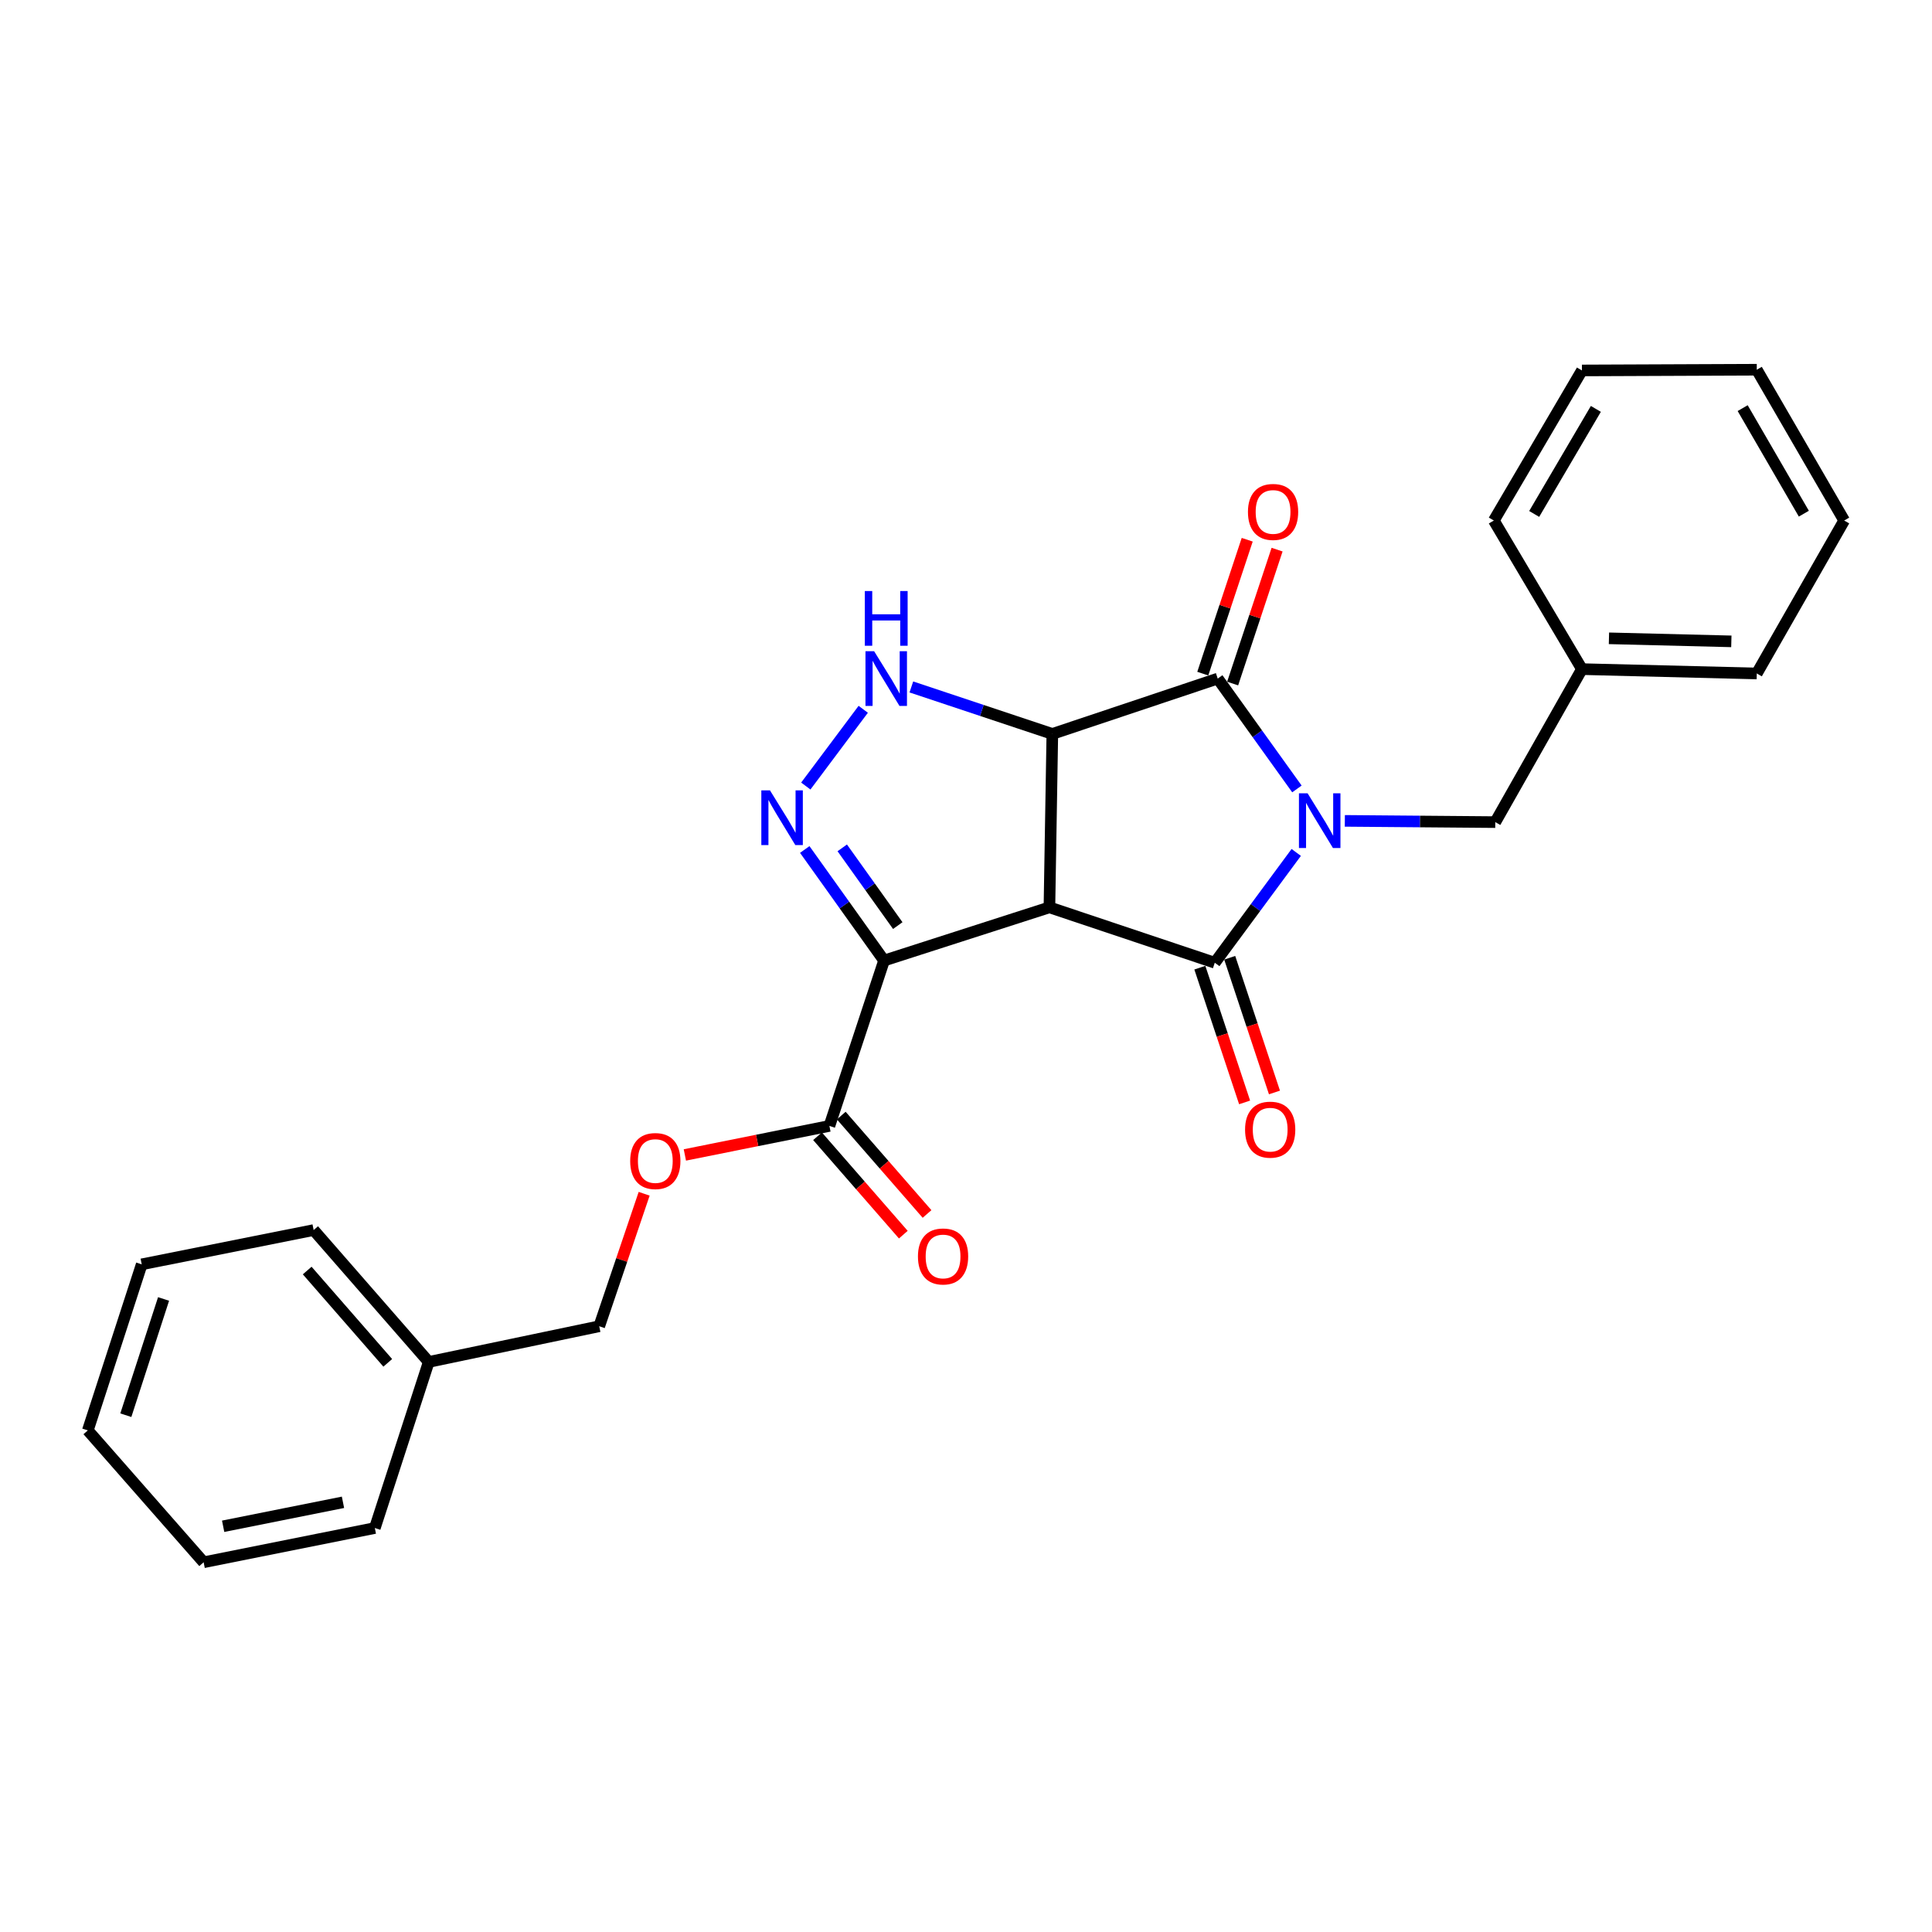 <?xml version='1.0' encoding='iso-8859-1'?>
<svg version='1.1' baseProfile='full'
              xmlns='http://www.w3.org/2000/svg'
                      xmlns:rdkit='http://www.rdkit.org/xml'
                      xmlns:xlink='http://www.w3.org/1999/xlink'
                  xml:space='preserve'
width='1000px' height='1000px' viewBox='0 0 1000 1000'>
<!-- END OF HEADER -->
<rect style='opacity:1.0;fill:#FFFFFF;stroke:none' width='1000' height='1000' x='0' y='0'> </rect>
<path class='bond-2' d='M 670.928,441.22 L 649.848,469.764' style='fill:none;fill-rule:evenodd;stroke:#0000FF;stroke-width:6px;stroke-linecap:butt;stroke-linejoin:miter;stroke-opacity:1' />
<path class='bond-2' d='M 649.848,469.764 L 628.769,498.308' style='fill:none;fill-rule:evenodd;stroke:#000000;stroke-width:6px;stroke-linecap:butt;stroke-linejoin:miter;stroke-opacity:1' />
<path class='bond-3' d='M 671.285,408.352 L 650.787,379.792' style='fill:none;fill-rule:evenodd;stroke:#0000FF;stroke-width:6px;stroke-linecap:butt;stroke-linejoin:miter;stroke-opacity:1' />
<path class='bond-3' d='M 650.787,379.792 L 630.289,351.233' style='fill:none;fill-rule:evenodd;stroke:#000000;stroke-width:6px;stroke-linecap:butt;stroke-linejoin:miter;stroke-opacity:1' />
<path class='bond-8' d='M 696.084,424.882 L 735.018,425.204' style='fill:none;fill-rule:evenodd;stroke:#0000FF;stroke-width:6px;stroke-linecap:butt;stroke-linejoin:miter;stroke-opacity:1' />
<path class='bond-8' d='M 735.018,425.204 L 773.953,425.526' style='fill:none;fill-rule:evenodd;stroke:#000000;stroke-width:6px;stroke-linecap:butt;stroke-linejoin:miter;stroke-opacity:1' />
<path class='bond-0' d='M 543.182,469.64 L 628.769,498.308' style='fill:none;fill-rule:evenodd;stroke:#000000;stroke-width:6px;stroke-linecap:butt;stroke-linejoin:miter;stroke-opacity:1' />
<path class='bond-4' d='M 543.182,469.64 L 457.587,497.177' style='fill:none;fill-rule:evenodd;stroke:#000000;stroke-width:6px;stroke-linecap:butt;stroke-linejoin:miter;stroke-opacity:1' />
<path class='bond-26' d='M 543.182,469.64 L 544.684,379.882' style='fill:none;fill-rule:evenodd;stroke:#000000;stroke-width:6px;stroke-linecap:butt;stroke-linejoin:miter;stroke-opacity:1' />
<path class='bond-1' d='M 544.684,379.882 L 630.289,351.233' style='fill:none;fill-rule:evenodd;stroke:#000000;stroke-width:6px;stroke-linecap:butt;stroke-linejoin:miter;stroke-opacity:1' />
<path class='bond-6' d='M 544.684,379.882 L 508.199,367.724' style='fill:none;fill-rule:evenodd;stroke:#000000;stroke-width:6px;stroke-linecap:butt;stroke-linejoin:miter;stroke-opacity:1' />
<path class='bond-6' d='M 508.199,367.724 L 471.715,355.567' style='fill:none;fill-rule:evenodd;stroke:#0000FF;stroke-width:6px;stroke-linecap:butt;stroke-linejoin:miter;stroke-opacity:1' />
<path class='bond-9' d='M 621.04,500.875 L 632.622,535.738' style='fill:none;fill-rule:evenodd;stroke:#000000;stroke-width:6px;stroke-linecap:butt;stroke-linejoin:miter;stroke-opacity:1' />
<path class='bond-9' d='M 632.622,535.738 L 644.204,570.601' style='fill:none;fill-rule:evenodd;stroke:#FF0000;stroke-width:6px;stroke-linecap:butt;stroke-linejoin:miter;stroke-opacity:1' />
<path class='bond-9' d='M 636.498,495.74 L 648.079,530.603' style='fill:none;fill-rule:evenodd;stroke:#000000;stroke-width:6px;stroke-linecap:butt;stroke-linejoin:miter;stroke-opacity:1' />
<path class='bond-9' d='M 648.079,530.603 L 659.661,565.466' style='fill:none;fill-rule:evenodd;stroke:#FF0000;stroke-width:6px;stroke-linecap:butt;stroke-linejoin:miter;stroke-opacity:1' />
<path class='bond-10' d='M 638.019,353.798 L 649.517,319.146' style='fill:none;fill-rule:evenodd;stroke:#000000;stroke-width:6px;stroke-linecap:butt;stroke-linejoin:miter;stroke-opacity:1' />
<path class='bond-10' d='M 649.517,319.146 L 661.016,284.494' style='fill:none;fill-rule:evenodd;stroke:#FF0000;stroke-width:6px;stroke-linecap:butt;stroke-linejoin:miter;stroke-opacity:1' />
<path class='bond-10' d='M 622.559,348.668 L 634.058,314.016' style='fill:none;fill-rule:evenodd;stroke:#000000;stroke-width:6px;stroke-linecap:butt;stroke-linejoin:miter;stroke-opacity:1' />
<path class='bond-10' d='M 634.058,314.016 L 645.556,279.364' style='fill:none;fill-rule:evenodd;stroke:#FF0000;stroke-width:6px;stroke-linecap:butt;stroke-linejoin:miter;stroke-opacity:1' />
<path class='bond-7' d='M 457.587,497.177 L 429.299,582.772' style='fill:none;fill-rule:evenodd;stroke:#000000;stroke-width:6px;stroke-linecap:butt;stroke-linejoin:miter;stroke-opacity:1' />
<path class='bond-27' d='M 457.587,497.177 L 437.062,468.435' style='fill:none;fill-rule:evenodd;stroke:#000000;stroke-width:6px;stroke-linecap:butt;stroke-linejoin:miter;stroke-opacity:1' />
<path class='bond-27' d='M 437.062,468.435 L 416.537,439.694' style='fill:none;fill-rule:evenodd;stroke:#0000FF;stroke-width:6px;stroke-linecap:butt;stroke-linejoin:miter;stroke-opacity:1' />
<path class='bond-27' d='M 464.685,479.088 L 450.317,458.969' style='fill:none;fill-rule:evenodd;stroke:#000000;stroke-width:6px;stroke-linecap:butt;stroke-linejoin:miter;stroke-opacity:1' />
<path class='bond-27' d='M 450.317,458.969 L 435.95,438.851' style='fill:none;fill-rule:evenodd;stroke:#0000FF;stroke-width:6px;stroke-linecap:butt;stroke-linejoin:miter;stroke-opacity:1' />
<path class='bond-5' d='M 417.084,406.854 L 446.812,367.13' style='fill:none;fill-rule:evenodd;stroke:#0000FF;stroke-width:6px;stroke-linecap:butt;stroke-linejoin:miter;stroke-opacity:1' />
<path class='bond-11' d='M 429.299,582.772 L 391.893,590.285' style='fill:none;fill-rule:evenodd;stroke:#000000;stroke-width:6px;stroke-linecap:butt;stroke-linejoin:miter;stroke-opacity:1' />
<path class='bond-11' d='M 391.893,590.285 L 354.486,597.798' style='fill:none;fill-rule:evenodd;stroke:#FF0000;stroke-width:6px;stroke-linecap:butt;stroke-linejoin:miter;stroke-opacity:1' />
<path class='bond-12' d='M 423.16,588.124 L 445.358,613.589' style='fill:none;fill-rule:evenodd;stroke:#000000;stroke-width:6px;stroke-linecap:butt;stroke-linejoin:miter;stroke-opacity:1' />
<path class='bond-12' d='M 445.358,613.589 L 467.555,639.054' style='fill:none;fill-rule:evenodd;stroke:#FF0000;stroke-width:6px;stroke-linecap:butt;stroke-linejoin:miter;stroke-opacity:1' />
<path class='bond-12' d='M 435.439,577.421 L 457.636,602.886' style='fill:none;fill-rule:evenodd;stroke:#000000;stroke-width:6px;stroke-linecap:butt;stroke-linejoin:miter;stroke-opacity:1' />
<path class='bond-12' d='M 457.636,602.886 L 479.833,628.351' style='fill:none;fill-rule:evenodd;stroke:#FF0000;stroke-width:6px;stroke-linecap:butt;stroke-linejoin:miter;stroke-opacity:1' />
<path class='bond-14' d='M 773.953,425.526 L 818.809,346.337' style='fill:none;fill-rule:evenodd;stroke:#000000;stroke-width:6px;stroke-linecap:butt;stroke-linejoin:miter;stroke-opacity:1' />
<path class='bond-13' d='M 333.416,617.89 L 321.788,652.178' style='fill:none;fill-rule:evenodd;stroke:#FF0000;stroke-width:6px;stroke-linecap:butt;stroke-linejoin:miter;stroke-opacity:1' />
<path class='bond-13' d='M 321.788,652.178 L 310.159,686.466' style='fill:none;fill-rule:evenodd;stroke:#000000;stroke-width:6px;stroke-linecap:butt;stroke-linejoin:miter;stroke-opacity:1' />
<path class='bond-15' d='M 310.159,686.466 L 221.912,704.935' style='fill:none;fill-rule:evenodd;stroke:#000000;stroke-width:6px;stroke-linecap:butt;stroke-linejoin:miter;stroke-opacity:1' />
<path class='bond-16' d='M 818.809,346.337 L 909.309,348.59' style='fill:none;fill-rule:evenodd;stroke:#000000;stroke-width:6px;stroke-linecap:butt;stroke-linejoin:miter;stroke-opacity:1' />
<path class='bond-16' d='M 832.789,330.392 L 896.139,331.969' style='fill:none;fill-rule:evenodd;stroke:#000000;stroke-width:6px;stroke-linecap:butt;stroke-linejoin:miter;stroke-opacity:1' />
<path class='bond-17' d='M 818.809,346.337 L 773.201,269.42' style='fill:none;fill-rule:evenodd;stroke:#000000;stroke-width:6px;stroke-linecap:butt;stroke-linejoin:miter;stroke-opacity:1' />
<path class='bond-18' d='M 221.912,704.935 L 162.342,636.678' style='fill:none;fill-rule:evenodd;stroke:#000000;stroke-width:6px;stroke-linecap:butt;stroke-linejoin:miter;stroke-opacity:1' />
<path class='bond-18' d='M 200.704,705.407 L 159.005,657.626' style='fill:none;fill-rule:evenodd;stroke:#000000;stroke-width:6px;stroke-linecap:butt;stroke-linejoin:miter;stroke-opacity:1' />
<path class='bond-19' d='M 221.912,704.935 L 194.014,790.901' style='fill:none;fill-rule:evenodd;stroke:#000000;stroke-width:6px;stroke-linecap:butt;stroke-linejoin:miter;stroke-opacity:1' />
<path class='bond-21' d='M 909.309,348.59 L 954.545,269.42' style='fill:none;fill-rule:evenodd;stroke:#000000;stroke-width:6px;stroke-linecap:butt;stroke-linejoin:miter;stroke-opacity:1' />
<path class='bond-22' d='M 773.201,269.42 L 818.809,191.742' style='fill:none;fill-rule:evenodd;stroke:#000000;stroke-width:6px;stroke-linecap:butt;stroke-linejoin:miter;stroke-opacity:1' />
<path class='bond-22' d='M 794.089,266.015 L 826.014,211.641' style='fill:none;fill-rule:evenodd;stroke:#000000;stroke-width:6px;stroke-linecap:butt;stroke-linejoin:miter;stroke-opacity:1' />
<path class='bond-23' d='M 162.342,636.678 L 73.353,654.423' style='fill:none;fill-rule:evenodd;stroke:#000000;stroke-width:6px;stroke-linecap:butt;stroke-linejoin:miter;stroke-opacity:1' />
<path class='bond-20' d='M 194.014,790.901 L 105.405,808.629' style='fill:none;fill-rule:evenodd;stroke:#000000;stroke-width:6px;stroke-linecap:butt;stroke-linejoin:miter;stroke-opacity:1' />
<path class='bond-20' d='M 177.527,777.589 L 115.501,789.998' style='fill:none;fill-rule:evenodd;stroke:#000000;stroke-width:6px;stroke-linecap:butt;stroke-linejoin:miter;stroke-opacity:1' />
<path class='bond-24' d='M 105.405,808.629 L 45.455,740.371' style='fill:none;fill-rule:evenodd;stroke:#000000;stroke-width:6px;stroke-linecap:butt;stroke-linejoin:miter;stroke-opacity:1' />
<path class='bond-28' d='M 954.545,269.42 L 909.309,191.371' style='fill:none;fill-rule:evenodd;stroke:#000000;stroke-width:6px;stroke-linecap:butt;stroke-linejoin:miter;stroke-opacity:1' />
<path class='bond-28' d='M 933.668,265.88 L 902.002,211.246' style='fill:none;fill-rule:evenodd;stroke:#000000;stroke-width:6px;stroke-linecap:butt;stroke-linejoin:miter;stroke-opacity:1' />
<path class='bond-25' d='M 818.809,191.742 L 909.309,191.371' style='fill:none;fill-rule:evenodd;stroke:#000000;stroke-width:6px;stroke-linecap:butt;stroke-linejoin:miter;stroke-opacity:1' />
<path class='bond-29' d='M 73.353,654.423 L 45.455,740.371' style='fill:none;fill-rule:evenodd;stroke:#000000;stroke-width:6px;stroke-linecap:butt;stroke-linejoin:miter;stroke-opacity:1' />
<path class='bond-29' d='M 84.661,672.344 L 65.132,732.508' style='fill:none;fill-rule:evenodd;stroke:#000000;stroke-width:6px;stroke-linecap:butt;stroke-linejoin:miter;stroke-opacity:1' />
<path  class='atom-0' d='M 676.812 410.615
L 686.092 425.615
Q 687.012 427.095, 688.492 429.775
Q 689.972 432.455, 690.052 432.615
L 690.052 410.615
L 693.812 410.615
L 693.812 438.935
L 689.932 438.935
L 679.972 422.535
Q 678.812 420.615, 677.572 418.415
Q 676.372 416.215, 676.012 415.535
L 676.012 438.935
L 672.332 438.935
L 672.332 410.615
L 676.812 410.615
' fill='#0000FF'/>
<path  class='atom-6' d='M 398.543 409.104
L 407.823 424.104
Q 408.743 425.584, 410.223 428.264
Q 411.703 430.944, 411.783 431.104
L 411.783 409.104
L 415.543 409.104
L 415.543 437.424
L 411.663 437.424
L 401.703 421.024
Q 400.543 419.104, 399.303 416.904
Q 398.103 414.704, 397.743 414.024
L 397.743 437.424
L 394.063 437.424
L 394.063 409.104
L 398.543 409.104
' fill='#0000FF'/>
<path  class='atom-7' d='M 452.449 337.073
L 461.729 352.073
Q 462.649 353.553, 464.129 356.233
Q 465.609 358.913, 465.689 359.073
L 465.689 337.073
L 469.449 337.073
L 469.449 365.393
L 465.569 365.393
L 455.609 348.993
Q 454.449 347.073, 453.209 344.873
Q 452.009 342.673, 451.649 341.993
L 451.649 365.393
L 447.969 365.393
L 447.969 337.073
L 452.449 337.073
' fill='#0000FF'/>
<path  class='atom-7' d='M 447.629 305.921
L 451.469 305.921
L 451.469 317.961
L 465.949 317.961
L 465.949 305.921
L 469.789 305.921
L 469.789 334.241
L 465.949 334.241
L 465.949 321.161
L 451.469 321.161
L 451.469 334.241
L 447.629 334.241
L 447.629 305.921
' fill='#0000FF'/>
<path  class='atom-10' d='M 644.445 584.707
Q 644.445 577.907, 647.805 574.107
Q 651.165 570.307, 657.445 570.307
Q 663.725 570.307, 667.085 574.107
Q 670.445 577.907, 670.445 584.707
Q 670.445 591.587, 667.045 595.507
Q 663.645 599.387, 657.445 599.387
Q 651.205 599.387, 647.805 595.507
Q 644.445 591.627, 644.445 584.707
M 657.445 596.187
Q 661.765 596.187, 664.085 593.307
Q 666.445 590.387, 666.445 584.707
Q 666.445 579.147, 664.085 576.347
Q 661.765 573.507, 657.445 573.507
Q 653.125 573.507, 650.765 576.307
Q 648.445 579.107, 648.445 584.707
Q 648.445 590.427, 650.765 593.307
Q 653.125 596.187, 657.445 596.187
' fill='#FF0000'/>
<path  class='atom-11' d='M 645.938 264.975
Q 645.938 258.175, 649.298 254.375
Q 652.658 250.575, 658.938 250.575
Q 665.218 250.575, 668.578 254.375
Q 671.938 258.175, 671.938 264.975
Q 671.938 271.855, 668.538 275.775
Q 665.138 279.655, 658.938 279.655
Q 652.698 279.655, 649.298 275.775
Q 645.938 271.895, 645.938 264.975
M 658.938 276.455
Q 663.258 276.455, 665.578 273.575
Q 667.938 270.655, 667.938 264.975
Q 667.938 259.415, 665.578 256.615
Q 663.258 253.775, 658.938 253.775
Q 654.618 253.775, 652.258 256.575
Q 649.938 259.375, 649.938 264.975
Q 649.938 270.695, 652.258 273.575
Q 654.618 276.455, 658.938 276.455
' fill='#FF0000'/>
<path  class='atom-12' d='M 326.188 600.95
Q 326.188 594.15, 329.548 590.35
Q 332.908 586.55, 339.188 586.55
Q 345.468 586.55, 348.828 590.35
Q 352.188 594.15, 352.188 600.95
Q 352.188 607.83, 348.788 611.75
Q 345.388 615.63, 339.188 615.63
Q 332.948 615.63, 329.548 611.75
Q 326.188 607.87, 326.188 600.95
M 339.188 612.43
Q 343.508 612.43, 345.828 609.55
Q 348.188 606.63, 348.188 600.95
Q 348.188 595.39, 345.828 592.59
Q 343.508 589.75, 339.188 589.75
Q 334.868 589.75, 332.508 592.55
Q 330.188 595.35, 330.188 600.95
Q 330.188 606.67, 332.508 609.55
Q 334.868 612.43, 339.188 612.43
' fill='#FF0000'/>
<path  class='atom-13' d='M 475.128 650.34
Q 475.128 643.54, 478.488 639.74
Q 481.848 635.94, 488.128 635.94
Q 494.408 635.94, 497.768 639.74
Q 501.128 643.54, 501.128 650.34
Q 501.128 657.22, 497.728 661.14
Q 494.328 665.02, 488.128 665.02
Q 481.888 665.02, 478.488 661.14
Q 475.128 657.26, 475.128 650.34
M 488.128 661.82
Q 492.448 661.82, 494.768 658.94
Q 497.128 656.02, 497.128 650.34
Q 497.128 644.78, 494.768 641.98
Q 492.448 639.14, 488.128 639.14
Q 483.808 639.14, 481.448 641.94
Q 479.128 644.74, 479.128 650.34
Q 479.128 656.06, 481.448 658.94
Q 483.808 661.82, 488.128 661.82
' fill='#FF0000'/>
</svg>
